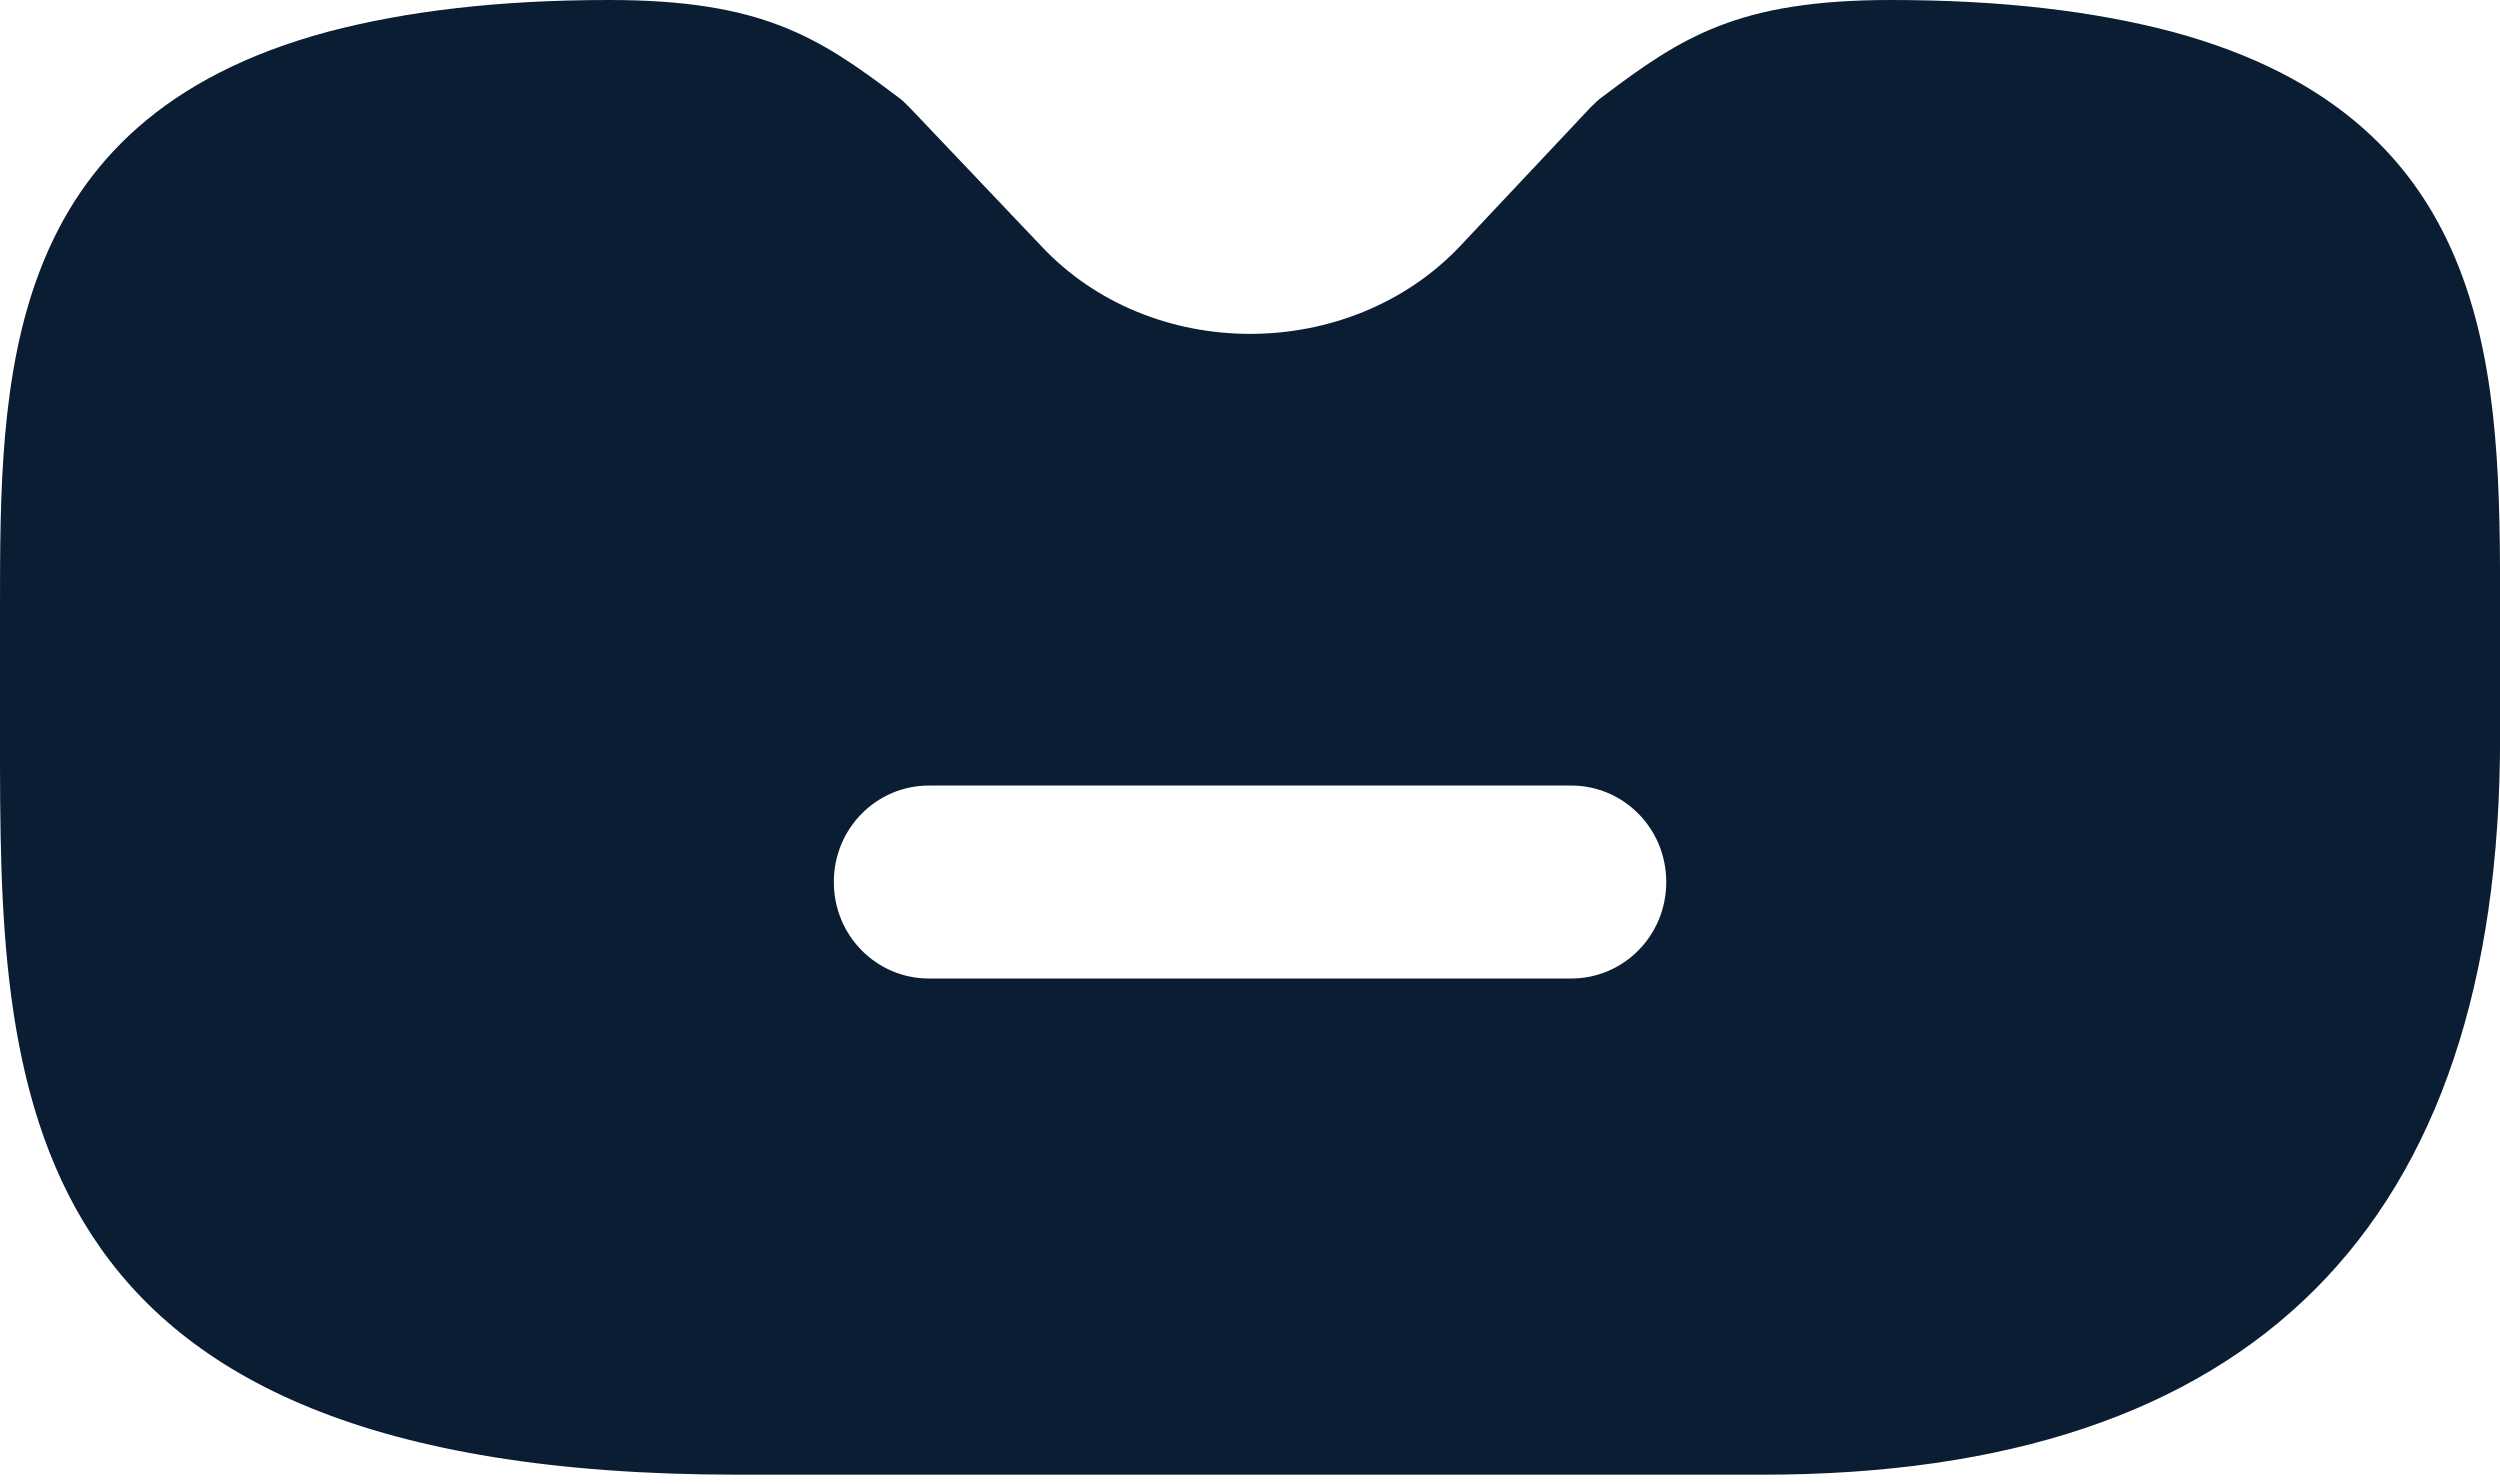 <svg width="32" height="19" viewBox="0 0 32 19" fill="none" xmlns="http://www.w3.org/2000/svg">
<path d="M27.802 0.406C26.797 0.141 25.615 0 24.203 0C22.245 0 21.522 0.476 20.517 1.235C20.464 1.27 20.411 1.323 20.358 1.376L18.682 3.158C17.271 4.64 14.73 4.657 13.319 3.14L11.643 1.376C11.59 1.323 11.537 1.27 11.484 1.235C10.479 0.476 9.755 0 7.797 0C6.386 0 5.204 0.141 4.199 0.406C-4.20595e-07 1.535 0 4.869 0 7.797V9.438C0 13.866 -8.41191e-07 18.876 9.438 18.876H22.563C28.826 18.876 32.001 15.7 32.001 9.438V7.797C32.001 4.869 32.001 1.535 27.802 0.406ZM20.111 12.525H11.89C11.22 12.525 10.673 11.978 10.673 11.29C10.673 10.602 11.22 10.055 11.89 10.055H20.111C20.781 10.055 21.328 10.602 21.328 11.29C21.328 11.978 20.781 12.525 20.111 12.525Z" fill="#0A1D32"/>
</svg>
